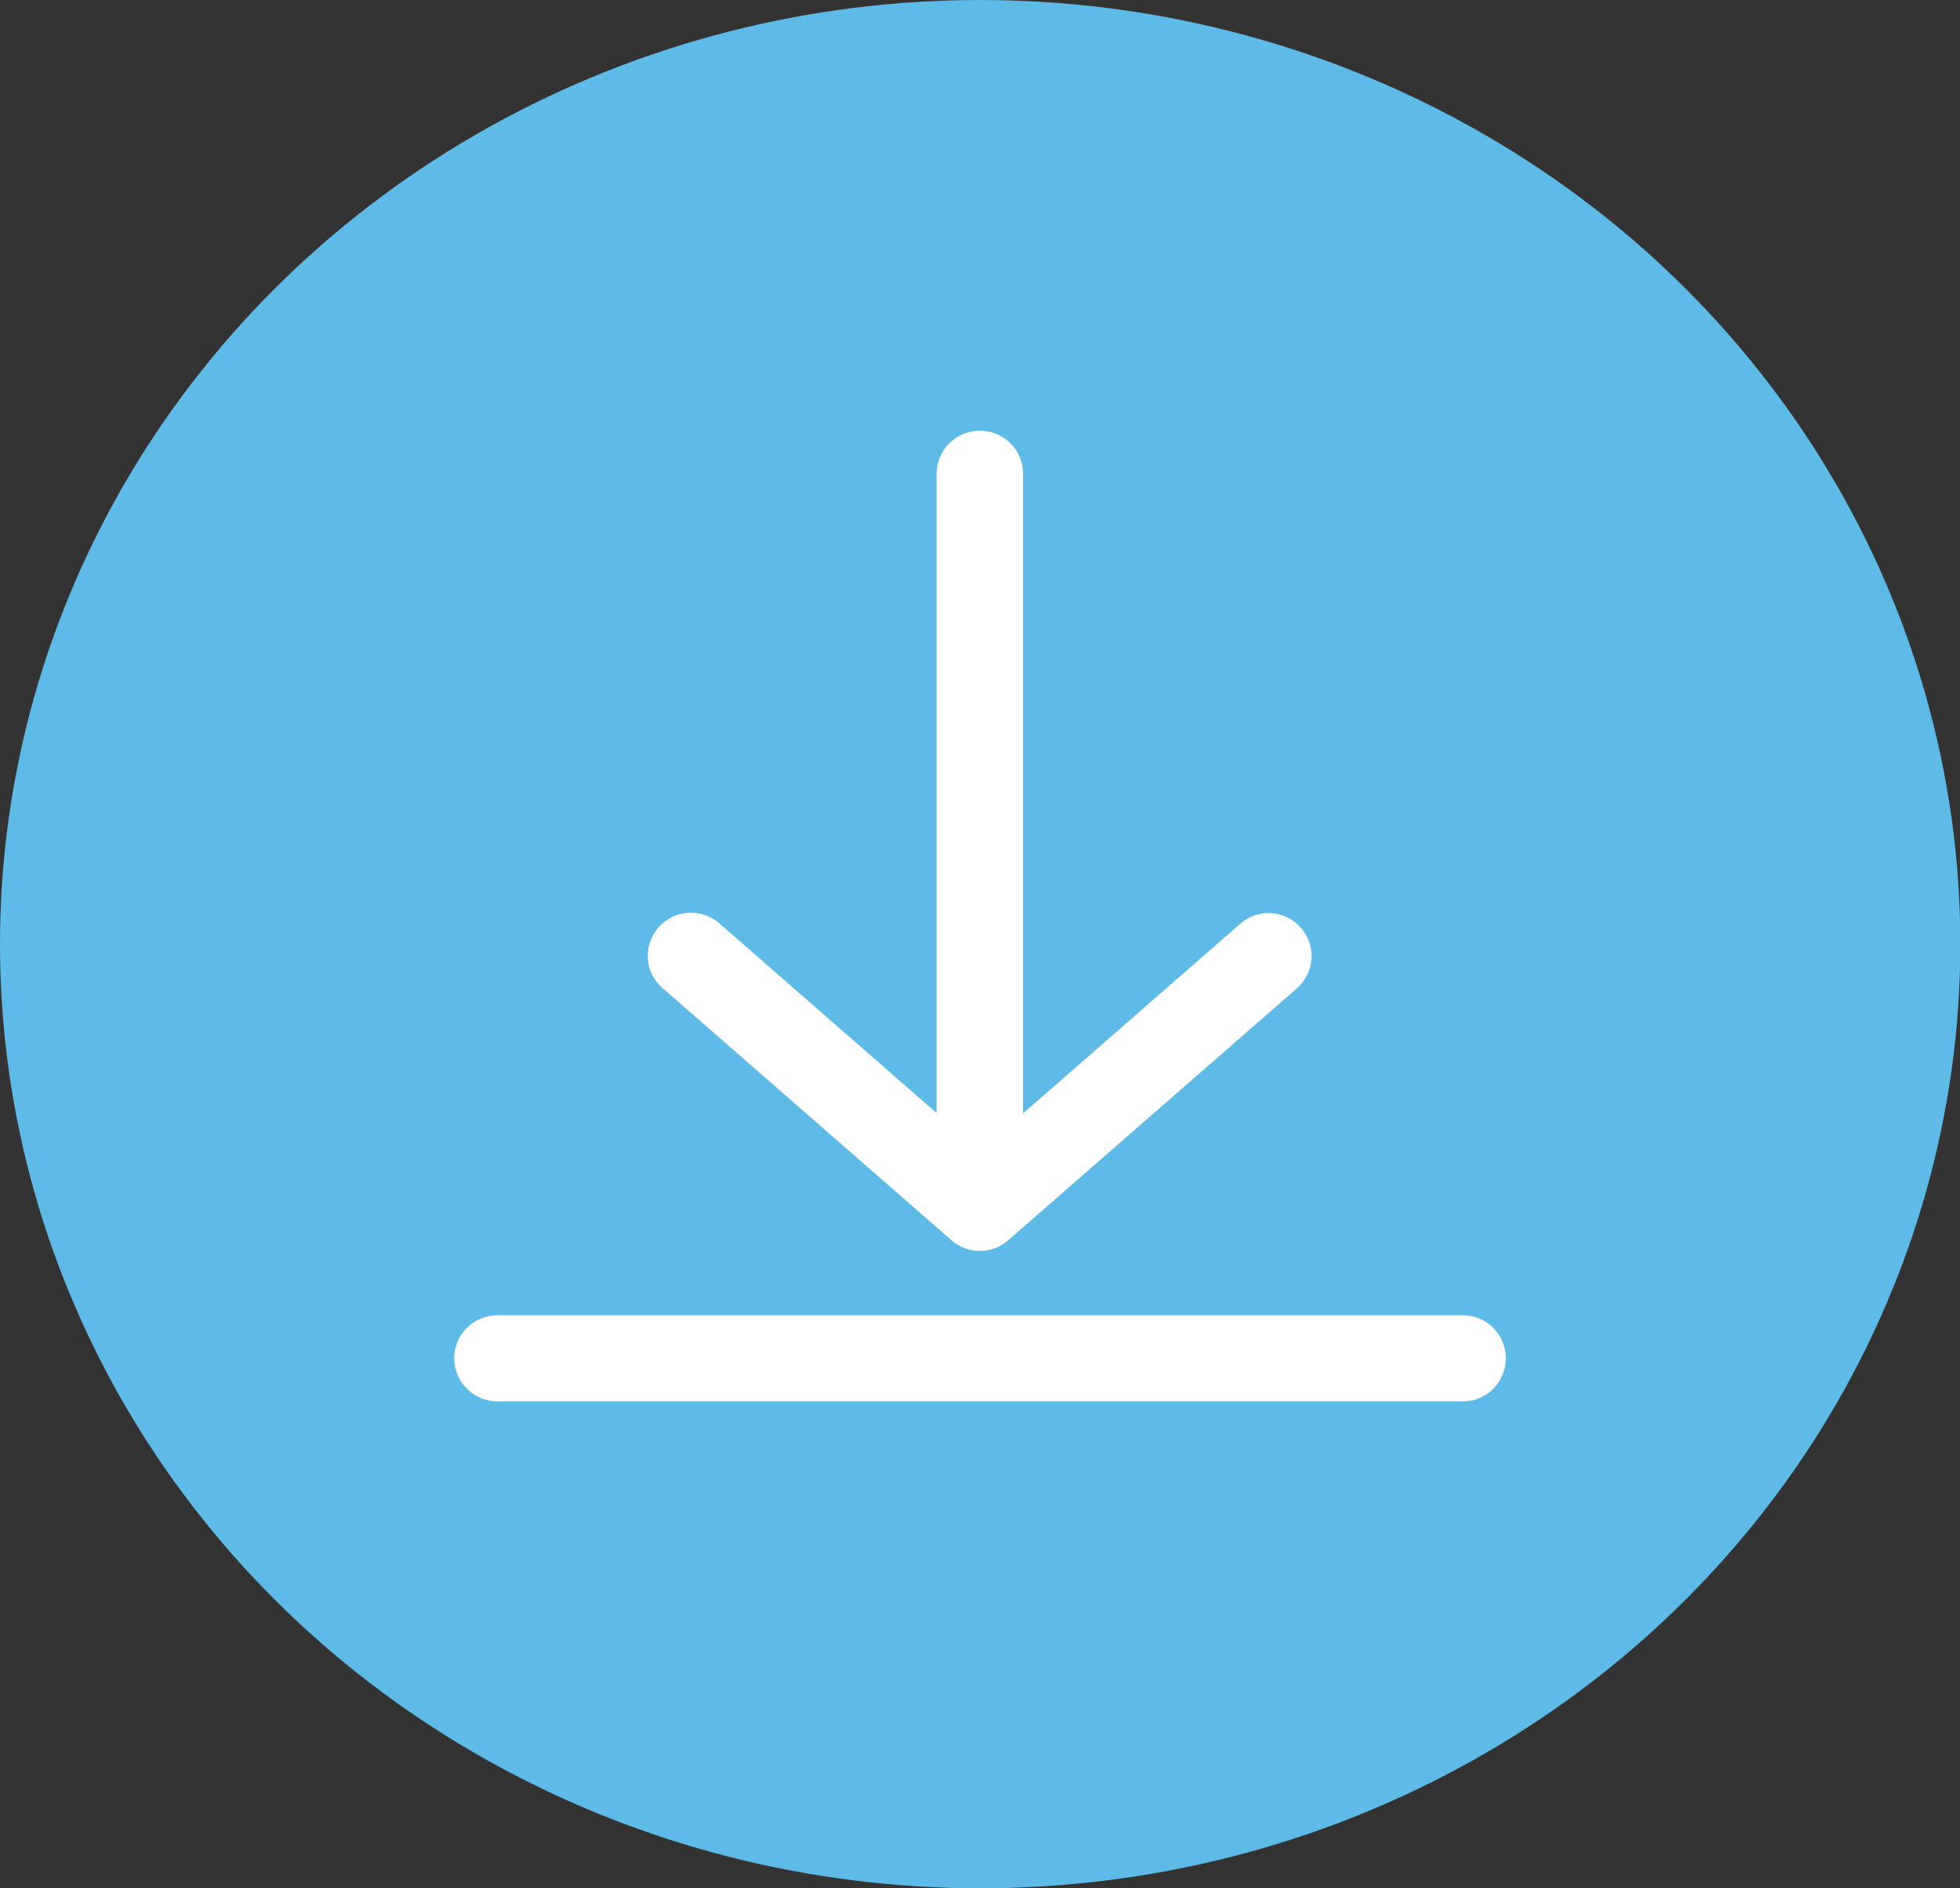 <?xml version="1.0" encoding="UTF-8"?>
<svg id="Ebene_2" data-name="Ebene 2" xmlns="http://www.w3.org/2000/svg" viewBox="0 0 57.57 55.46">
  <rect x="0" y="0" width="57.57" height="55.46" fill="#333333" stroke="none"/>
  <g id="Ebene_2-2" data-name="Ebene 2">
    <g>
      <ellipse cx="28.79" cy="27.73" rx="28.79" ry="27.73" style="fill: #5ebae7;"/>
      <g>
        <path d="M27.95,36.43c.24,.21,.54,.31,.83,.31s.59-.1,.83-.31l8.48-7.4c.53-.46,.58-1.26,.12-1.78-.46-.53-1.26-.58-1.78-.12l-6.38,5.57V13.91c0-.7-.57-1.26-1.27-1.26s-1.27,.57-1.27,1.26v18.78l-6.38-5.57c-.53-.46-1.33-.41-1.79,.12-.46,.53-.41,1.33,.12,1.78l8.48,7.4Z" style="fill: #fff;"/>
        <path d="M42.96,38.63H14.61c-.7,0-1.27,.57-1.27,1.26s.57,1.27,1.27,1.27h28.36c.7,0,1.26-.57,1.26-1.27s-.57-1.26-1.26-1.26Z" style="fill: #fff;"/>
      </g>
    </g>
  </g>
</svg>
